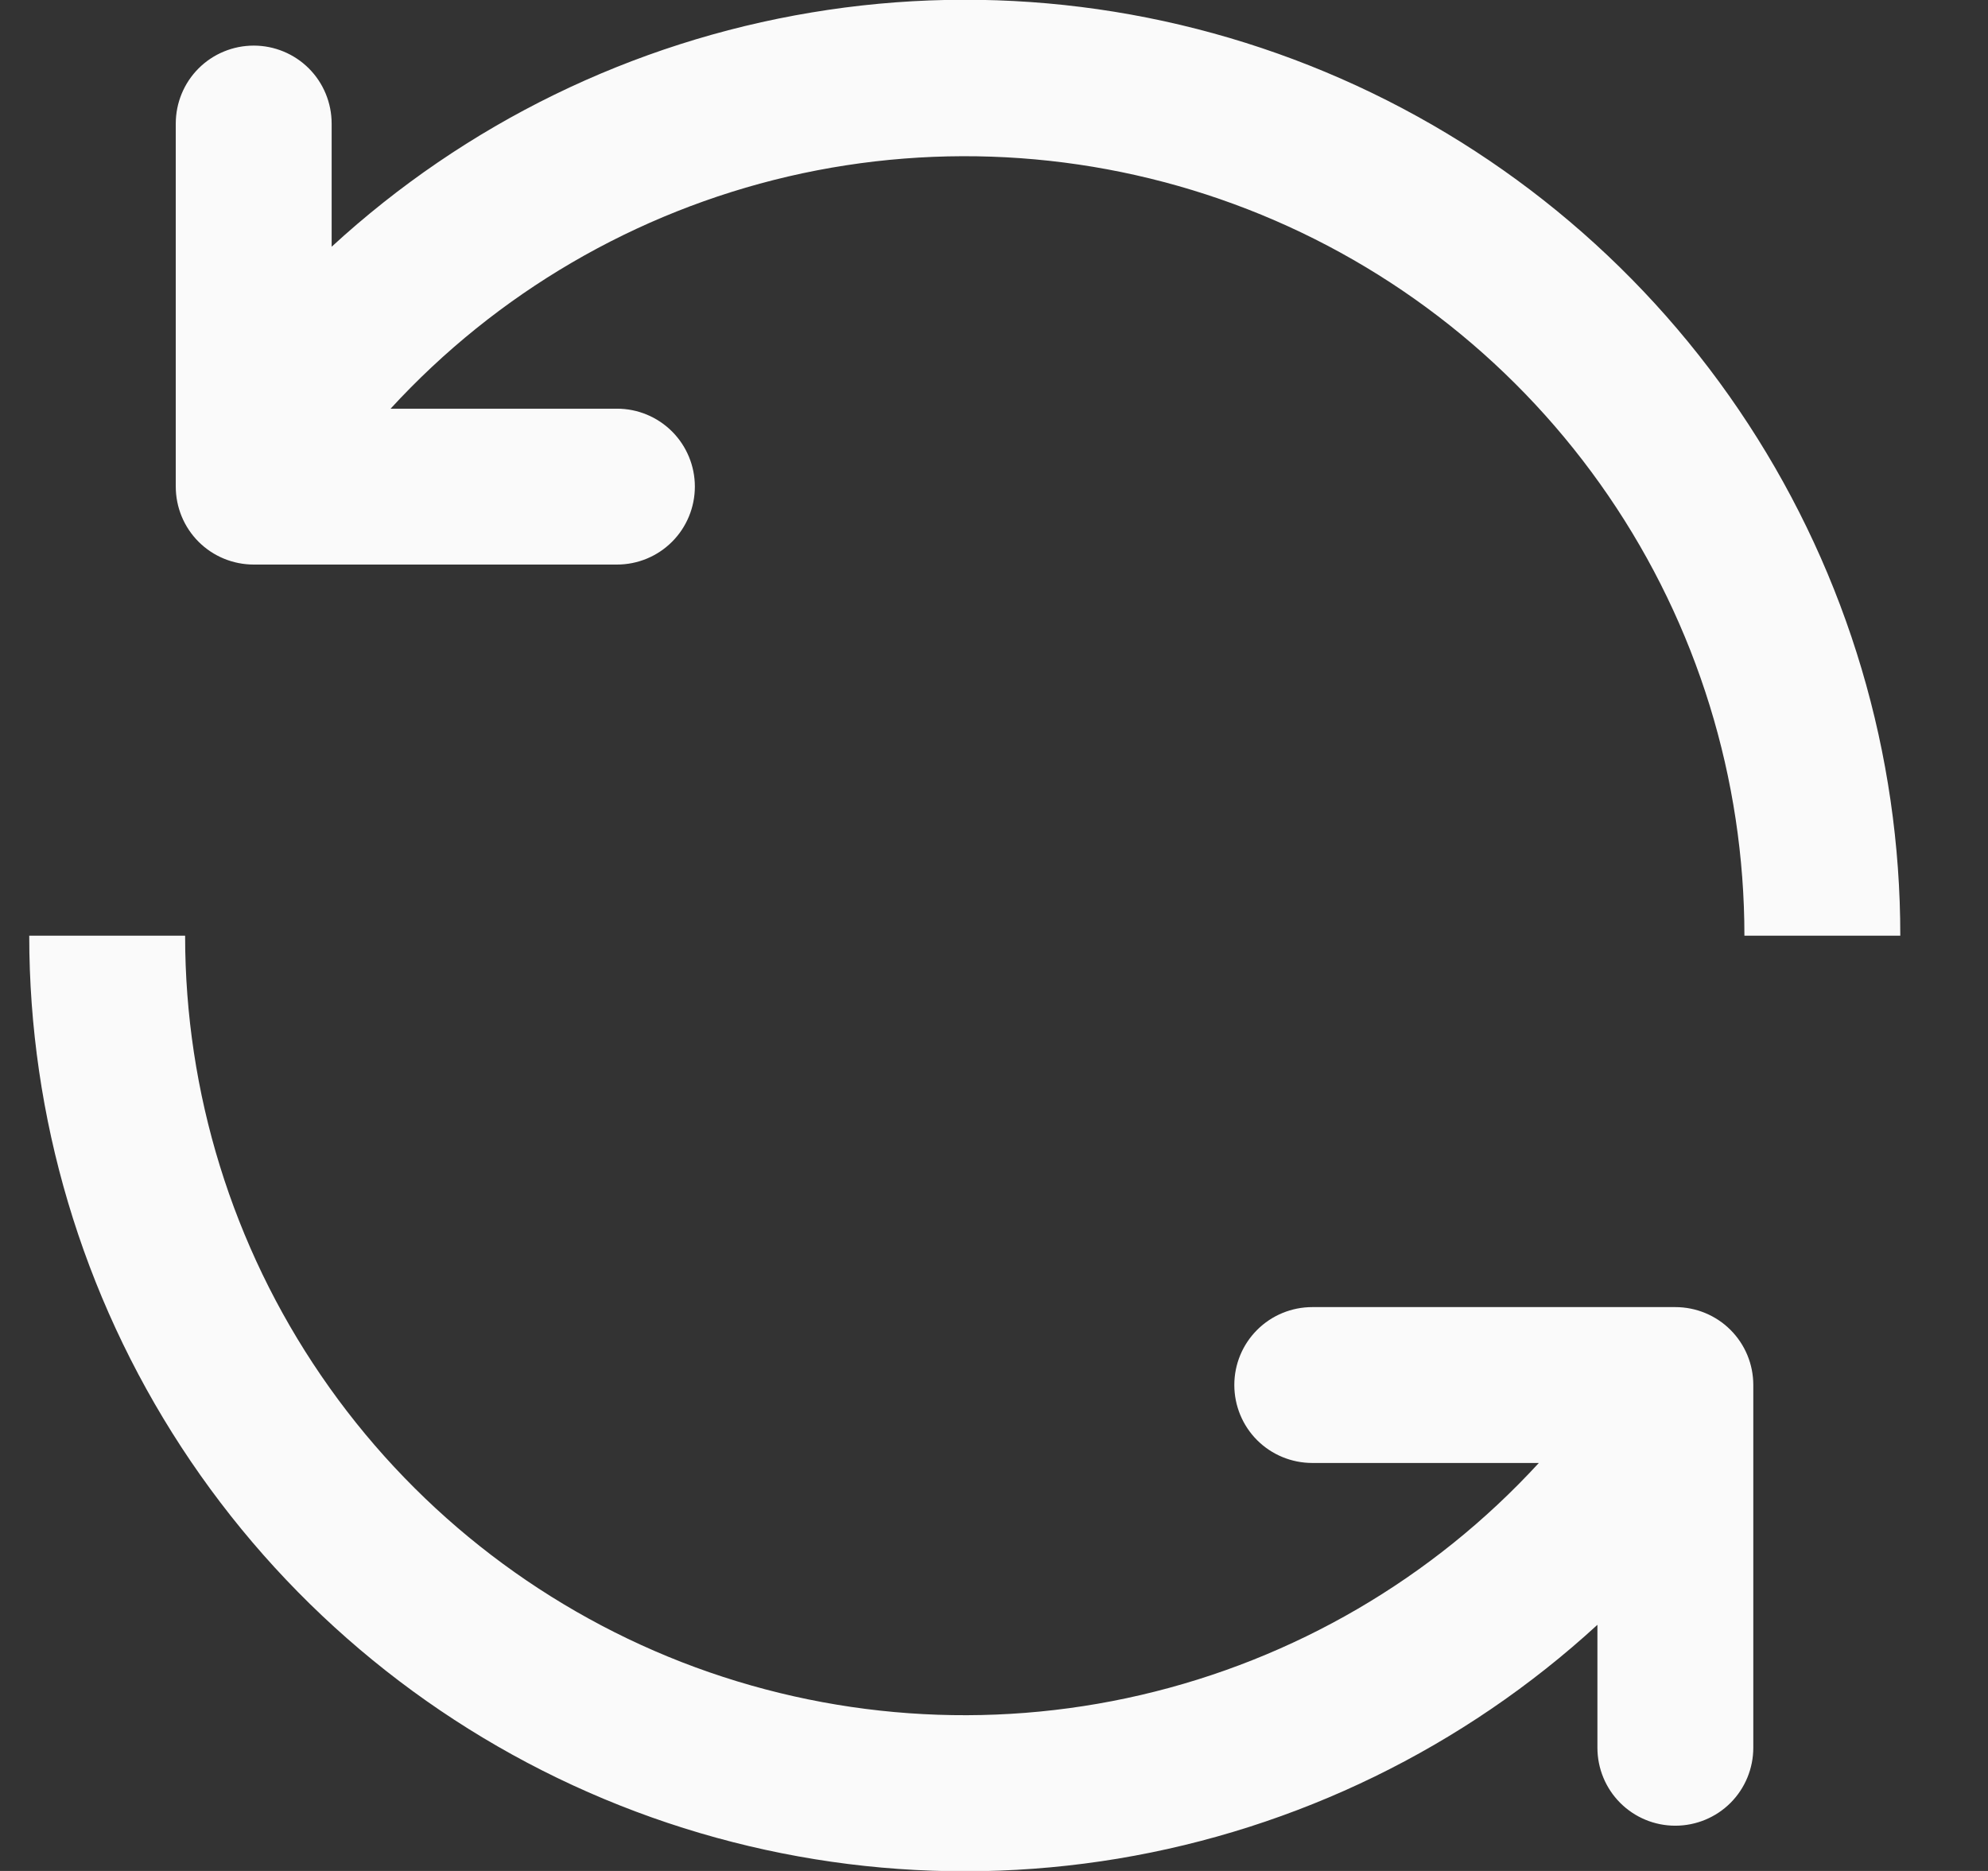 <svg width="17" height="16" viewBox="0 0 17 16" fill="none" xmlns="http://www.w3.org/2000/svg">
<rect x="0" y="0" width="17" height="16" fill="#333333" stroke="none"/>
<path d="M13.66 13.895C12.516 14.945 11.091 15.64 9.558 15.895C8.026 16.149 6.453 15.952 5.031 15.327C3.609 14.702 2.4 13.677 1.551 12.376C0.702 11.075 0.25 9.555 0.25 8.002H1.583C1.583 9.345 1.988 10.656 2.746 11.764C3.504 12.873 4.578 13.726 5.829 14.214C7.081 14.701 8.45 14.799 9.757 14.495C11.065 14.191 12.251 13.5 13.159 12.511H11.222C11.045 12.511 10.875 12.441 10.75 12.316C10.625 12.191 10.555 12.021 10.555 11.844C10.555 11.667 10.625 11.498 10.75 11.373C10.875 11.248 11.045 11.178 11.222 11.178H14.326C14.503 11.178 14.673 11.248 14.798 11.373C14.923 11.498 14.993 11.667 14.993 11.844V14.946C14.993 15.123 14.923 15.293 14.798 15.418C14.673 15.543 14.503 15.613 14.326 15.613C14.149 15.613 13.98 15.543 13.855 15.418C13.73 15.293 13.66 15.123 13.66 14.946V13.893V13.895ZM3.339 3.495H5.276C5.453 3.495 5.622 3.565 5.747 3.69C5.872 3.815 5.942 3.985 5.942 4.161C5.942 4.338 5.872 4.508 5.747 4.633C5.622 4.758 5.453 4.828 5.276 4.828H2.17C1.993 4.828 1.823 4.758 1.698 4.633C1.573 4.508 1.503 4.338 1.503 4.161V1.057C1.503 0.88 1.573 0.71 1.698 0.585C1.823 0.46 1.993 0.39 2.17 0.39C2.346 0.39 2.516 0.46 2.641 0.585C2.766 0.71 2.836 0.88 2.836 1.057V2.11C3.98 1.058 5.405 0.362 6.938 0.107C8.471 -0.149 10.045 0.048 11.468 0.673C12.891 1.298 14.101 2.324 14.95 3.626C15.799 4.927 16.251 6.448 16.25 8.002H14.917C14.917 6.659 14.512 5.348 13.754 4.24C12.996 3.131 11.921 2.277 10.67 1.79C9.418 1.303 8.049 1.205 6.741 1.509C5.433 1.814 4.248 2.506 3.34 3.495H3.339Z" fill="#FAFAFA"/>
</svg>
